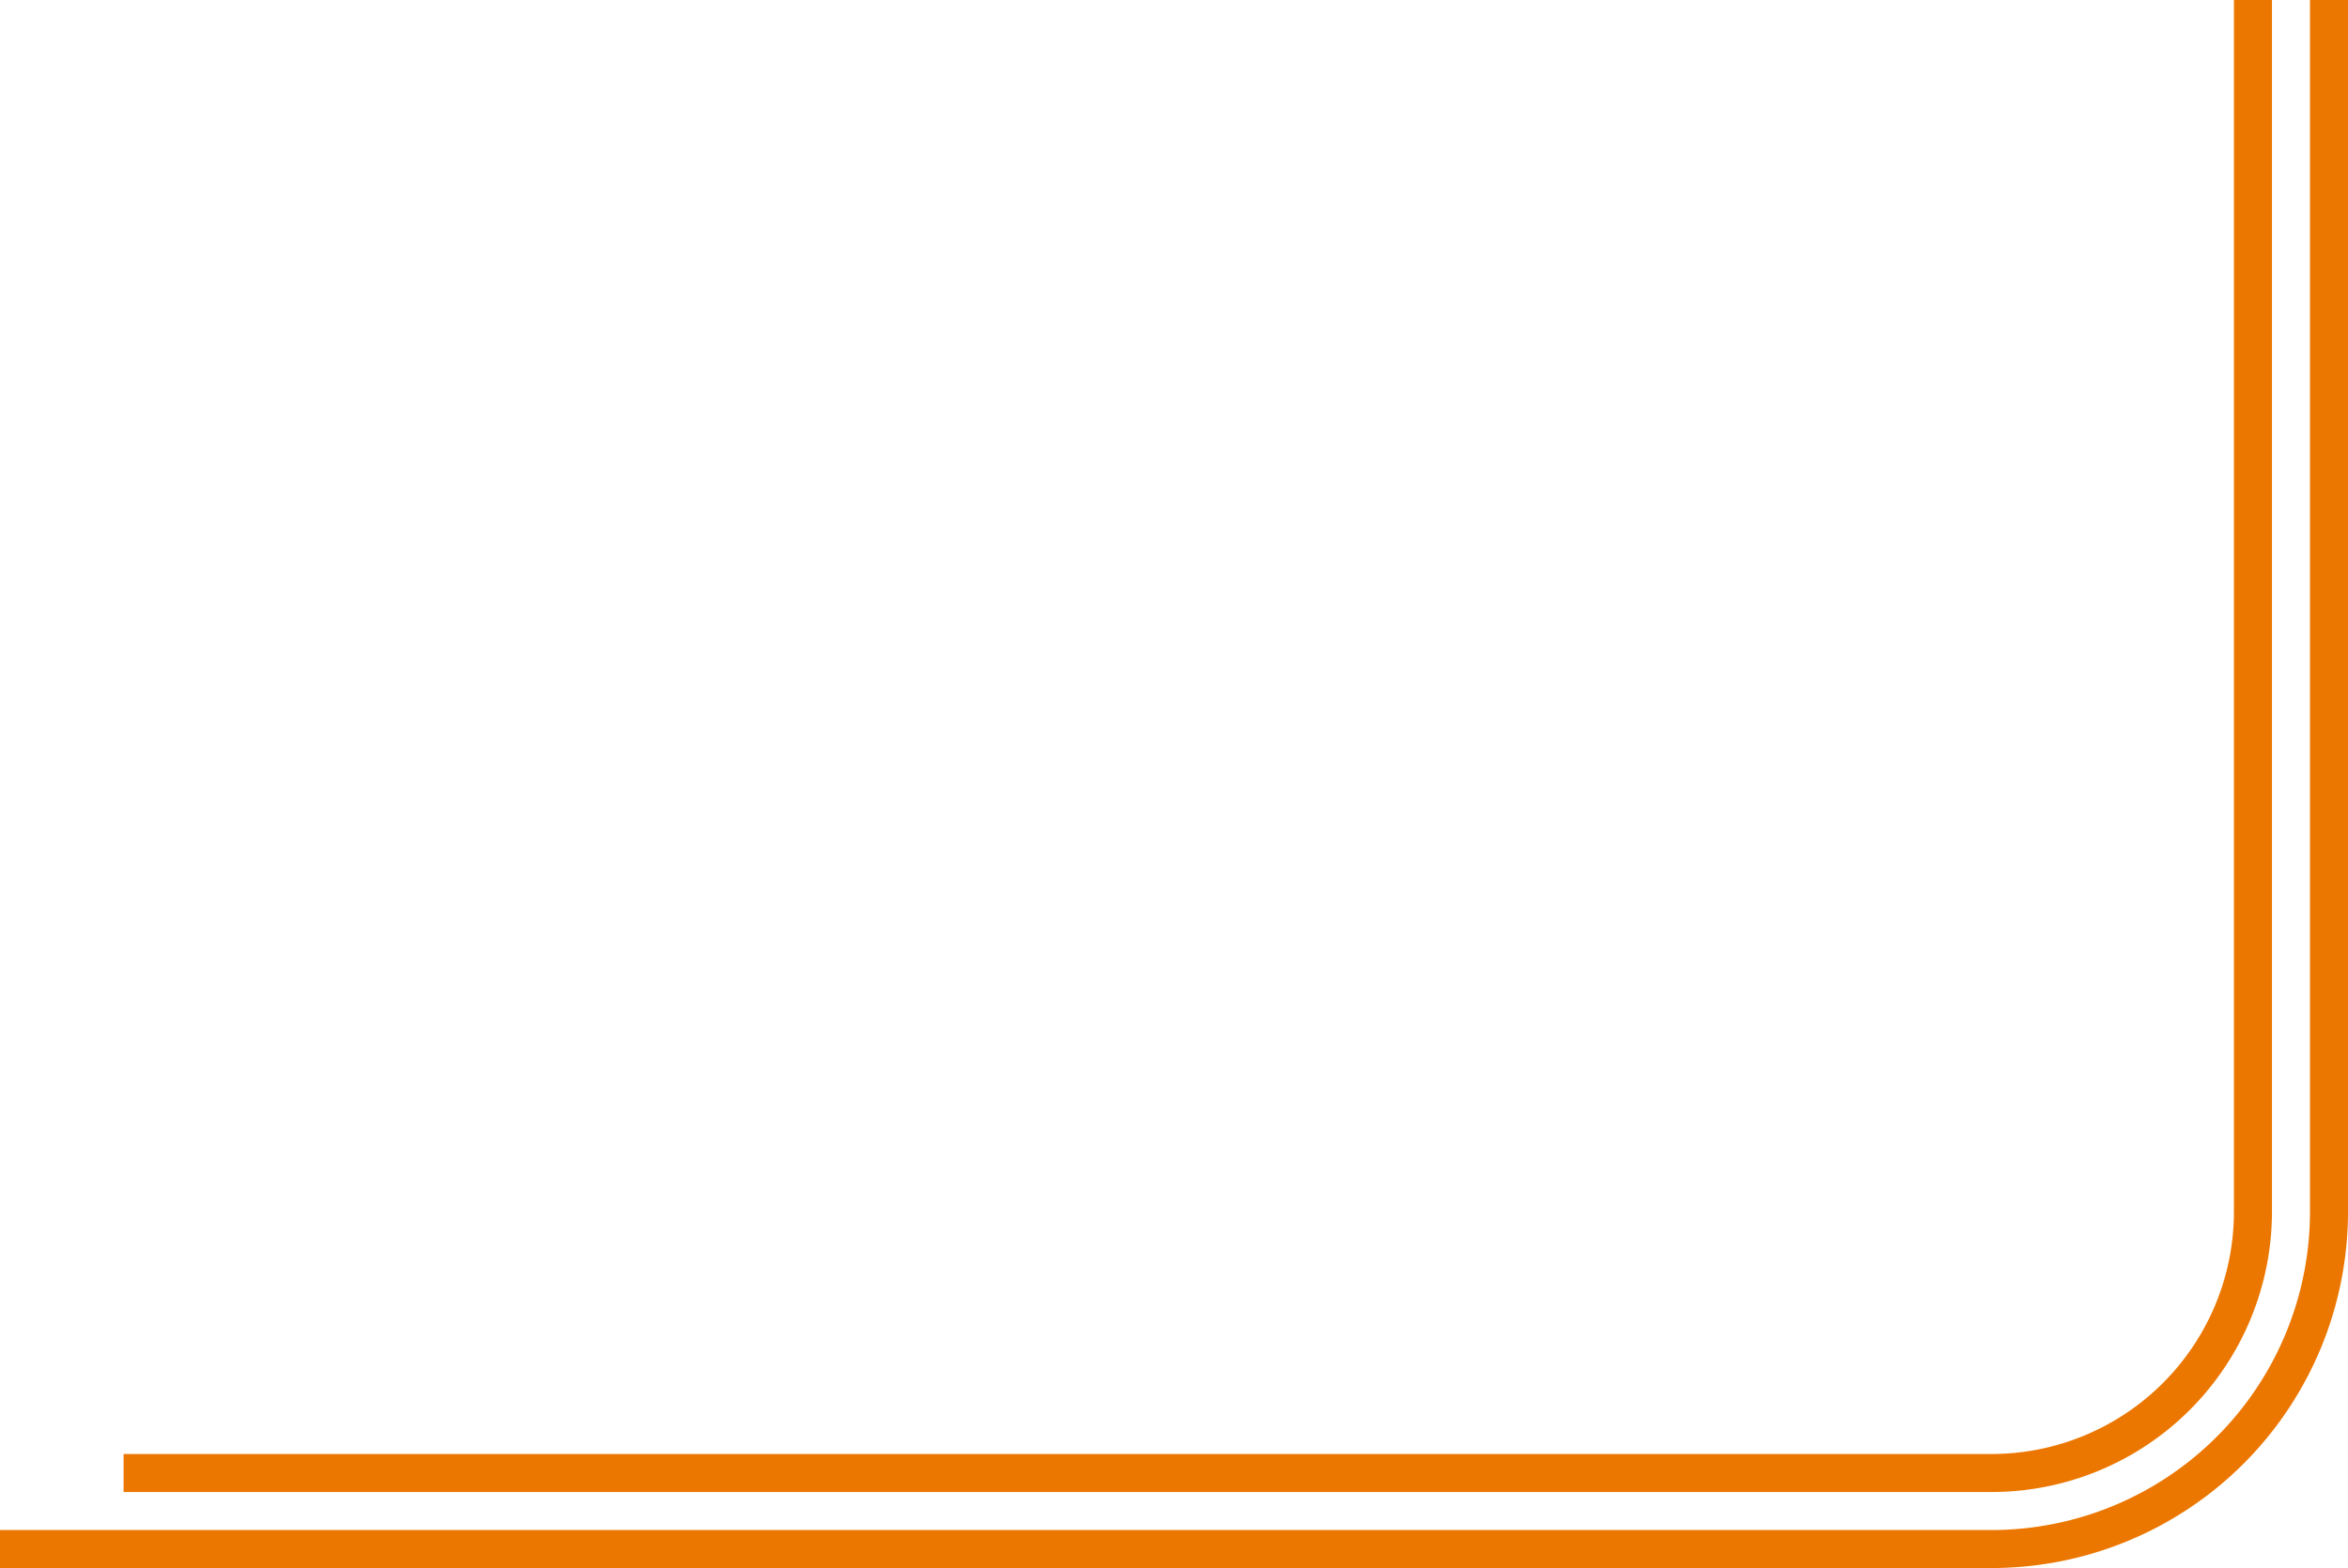 <svg xmlns="http://www.w3.org/2000/svg" width="494" height="330" viewBox="0 0 494 330">
  <g id="Groupe_12940" data-name="Groupe 12940" transform="translate(-581 -1366)">
    <path id="Tracé_108" data-name="Tracé 108" d="M579,0V255a55,55,0,0,1-55,55H131" transform="translate(476 1366)" fill="none" stroke="#ec7700" stroke-width="8"/>
    <path id="Tracé_109" data-name="Tracé 109" d="M595,0V255a71,71,0,0,1-71,71H105" transform="translate(476 1366)" fill="none" stroke="#ec7700" stroke-width="8"/>
  </g>
</svg>
